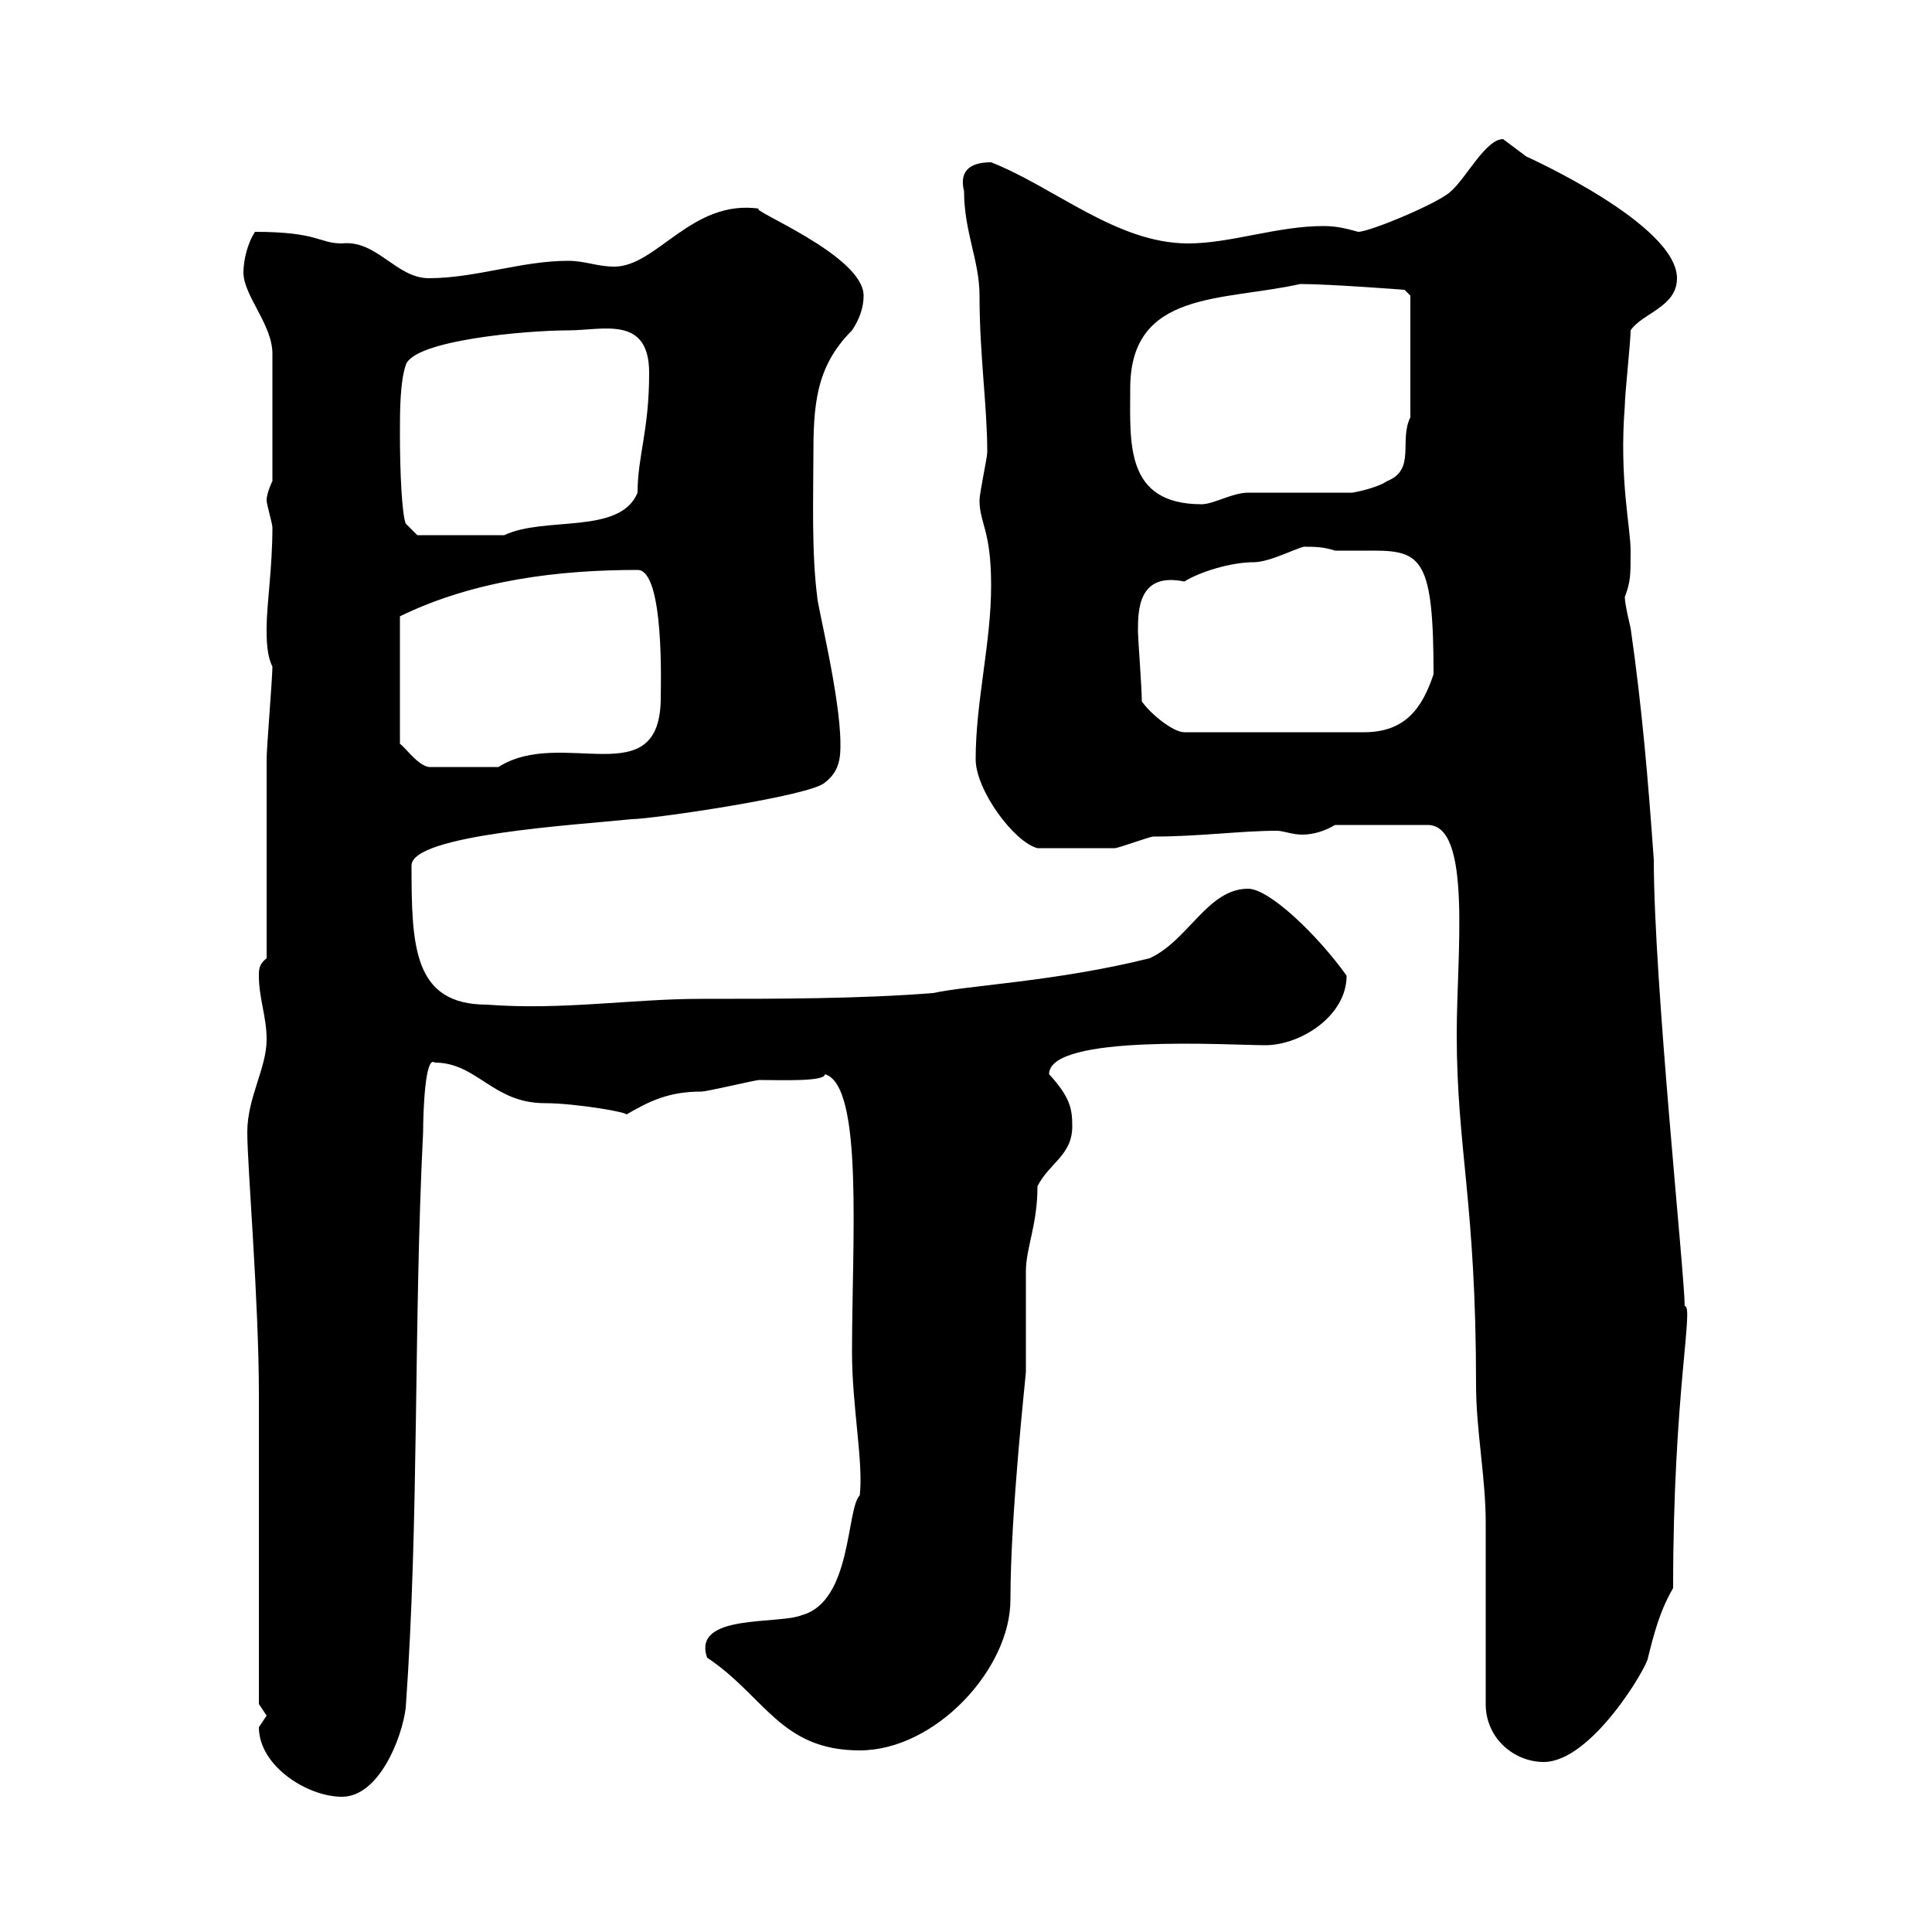 <svg xmlns="http://www.w3.org/2000/svg" xmlns:xlink="http://www.w3.org/1999/xlink" width="300" height="300"><path d="M40.20 268.20C40.20 274.20 47.70 279 53.10 279C58.80 279 62.40 270 63 265.20C65.10 235.80 64.20 205.80 65.70 175.80C65.70 172.80 66 163.80 67.50 165C74.10 165 76.50 171.30 84.60 171.30C89.40 171.30 98.10 172.80 97.20 173.10C100.80 171 103.80 169.50 108.90 169.50C109.80 169.50 117.30 167.70 117.90 167.70C121.20 167.70 128.10 168 128.10 166.80C134.10 168.60 132.30 192.60 132.30 210C132.30 218.40 134.10 227.10 133.50 232.20C131.40 234.30 132.30 248.70 124.50 250.80C120.90 252.30 107.40 250.50 109.80 257.40C118.80 263.40 121.20 271.80 133.50 271.80C145.20 271.80 156.90 259.20 156.90 248.40C156.90 234.90 159.30 213.60 159.30 213C159.30 211.20 159.30 199.20 159.30 197.40C159.30 193.80 161.10 190.20 161.10 184.20C162.90 180.60 166.50 179.40 166.50 174.90C166.50 172.20 166.20 170.40 162.90 166.80C162.90 160.50 191.10 162.30 196.50 162.30C201.90 162.30 209.10 157.80 209.10 151.50C204.60 145.20 197.10 138 193.80 138C187.50 138 184.50 146.10 178.50 148.80C164.10 152.40 150.30 153 144.90 154.20C133.50 155.10 120.90 155.10 108.90 155.10C98.10 155.10 87.30 156.90 75.60 156C64.20 156 63.90 147 63.90 134.40C63.90 129.60 89.40 128.10 98.10 127.20C101.10 127.20 126 123.60 128.10 121.50C130.50 119.70 130.50 117.30 130.50 115.50C130.50 108.30 126.90 93.90 126.90 92.70C126 85.80 126.30 76.80 126.30 71.10C126.30 63 126.60 57 132.30 51.30C133.50 49.50 134.10 47.70 134.10 45.90C134.10 39.60 115.80 32.40 117.90 32.40C107.40 30.90 102 41.40 95.40 41.40C92.70 41.40 90.90 40.50 88.20 40.50C81 40.50 73.80 43.20 66.60 43.20C61.50 43.20 58.50 37.20 53.10 37.80C49.50 37.80 49.50 36 39.60 36C38.40 37.80 37.80 40.50 37.80 42.30C37.80 45.90 42.30 50.40 42.30 54.90L42.30 74.70C42.30 74.70 41.40 76.50 41.40 77.70C41.40 78.30 42.30 81.30 42.30 81.90C42.30 88.20 41.40 93.90 41.40 97.50C41.40 99.30 41.40 101.70 42.30 103.50C42.30 105.30 41.40 116.10 41.40 117.90C41.40 122.70 41.40 144.30 41.40 148.80C40.20 149.70 40.20 150.60 40.20 151.50C40.20 155.10 41.40 157.80 41.40 161.40C41.40 165.90 38.40 170.40 38.40 175.80C38.40 181.20 40.20 201.90 40.20 216.60C40.20 223.80 40.20 257.40 40.20 264.60C40.20 264.60 41.40 266.40 41.40 266.40C41.40 266.40 40.20 268.20 40.20 268.20ZM230.70 236.40L230.70 264.60C230.70 270 235.20 273.60 239.70 273.60C247.20 273.60 255.90 258.60 255.90 257.40C256.80 253.80 257.70 250.20 259.80 246.60C259.80 216.30 263.10 202.80 261.60 202.80C261.60 198 256.80 152.40 256.80 133.50C255.90 120.90 255 110.10 253.20 97.50C253.20 97.50 252.30 93.90 252.30 92.70C253.20 90.30 253.20 89.40 253.20 85.50C253.20 81.90 251.40 74.40 252.30 63C252.30 61.20 253.20 53.10 253.20 51.30C255 48.60 260.40 47.70 260.40 43.20C260.40 34.80 237 24.30 237 24.30C237 24.30 233.40 21.60 233.40 21.60C230.70 21.60 227.70 27.60 225.30 29.70C223.50 31.50 212.70 36 210.90 36C208.80 35.40 207.30 35.10 205.50 35.10C198.30 35.10 191.10 37.80 184.50 37.80C173.40 37.80 163.80 29.10 153.90 25.20C151.20 25.20 148.80 26.10 149.70 29.70C149.70 36 152.10 40.50 152.10 45.90C152.10 55.20 153.30 63 153.30 70.20C153.30 71.10 152.10 76.50 152.10 77.70C152.10 81.30 153.90 82.20 153.90 90.90C153.90 99.90 151.50 108.90 151.50 117.90C151.50 122.70 157.50 130.80 161.10 131.70C165 131.70 169.80 131.70 173.10 131.70C173.70 131.70 178.50 129.90 179.10 129.90C186.30 129.90 192.60 129 198.30 129C199.20 129 200.70 129.60 202.20 129.60C204 129.60 205.80 129 207.30 128.10L221.70 128.10C228.60 128.10 226.20 148.20 226.20 160.50C226.20 178.50 229.20 186.60 229.20 215.10C229.20 222 230.70 229.50 230.70 236.40ZM99 88.50C103.20 88.50 102.60 106.80 102.60 108.30C102.60 123.60 87.30 112.80 77.40 119.10L66.60 119.10C64.80 118.80 63 116.10 62.10 115.50L62.10 95.70C73.80 90 87 88.50 99 88.50ZM177.30 108.90C177.30 106.80 176.70 99 176.70 98.10C176.70 94.80 176.70 88.80 183.90 90.30C186.30 88.80 191.10 87.30 194.70 87.30C197.40 87.30 202.20 84.60 202.80 84.90C204 84.90 205.50 84.90 207.30 85.50C209.70 85.50 211.50 85.50 213.30 85.50C220.80 85.50 222.60 87 222.60 104.70C220.80 110.10 218.10 113.70 211.80 113.70L183.90 113.70C182.10 113.70 178.50 110.70 177.30 108.90ZM62.10 67.50C62.10 63.90 62.10 59.40 63 56.70C64.20 52.80 81.90 51.30 88.20 51.30C93.60 51.30 100.80 48.90 100.80 57.90C100.80 66.90 99 70.80 99 76.50C96.30 83.10 84.60 80.10 78.30 83.10L64.80 83.10L63 81.30C62.40 79.80 62.10 73.20 62.10 67.50ZM175.50 60.30C175.50 45 189.90 46.80 201.90 44.10C206.40 44.10 218.10 45 218.10 45L219 45.90L219 64.80C217.20 68.40 219.90 72.90 215.40 74.70C213.60 75.90 210 76.50 210 76.50L193.80 76.50C191.40 76.50 188.40 78.30 186.60 78.30C174.60 78.30 175.50 68.70 175.50 60.30Z"/></svg>